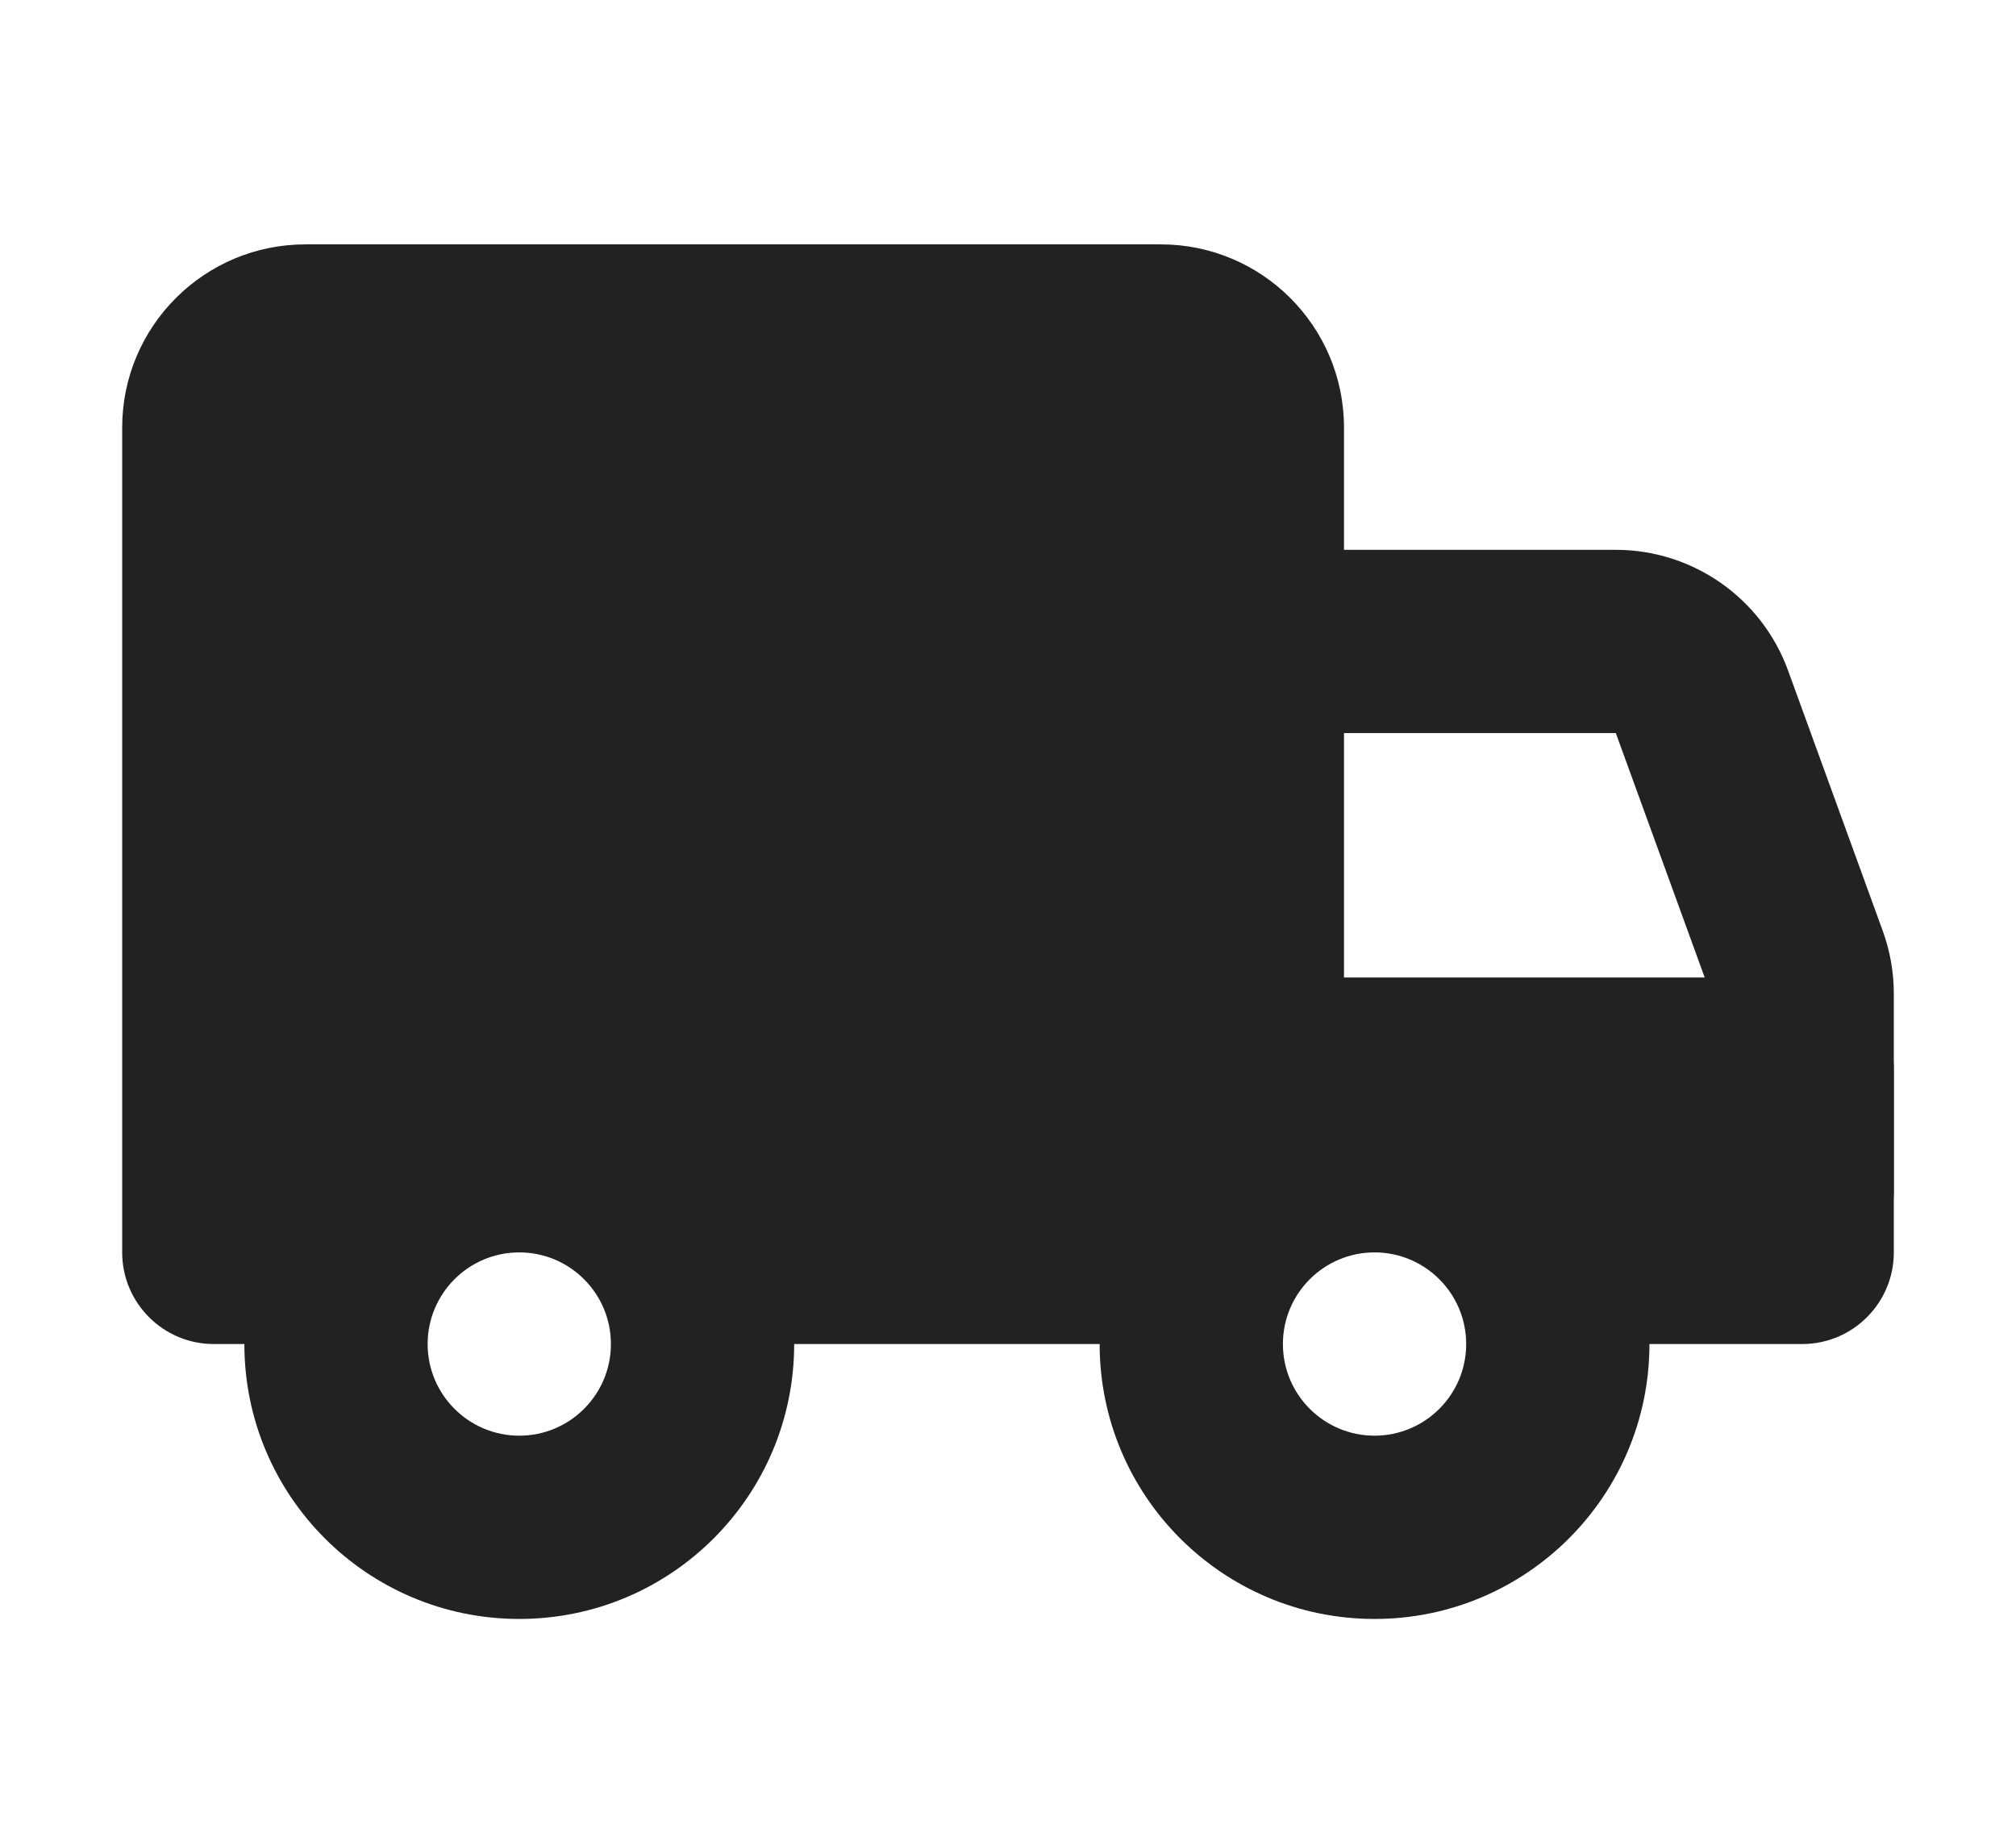 <svg width="33" height="30" viewBox="0 0 33 30" fill="none" xmlns="http://www.w3.org/2000/svg">
<path d="M29.5 19.5V16.264C29.5 16.089 29.469 15.916 29.41 15.752L27.859 11.487C27.643 10.895 27.08 10.5 26.449 10.5H21.5" stroke="#222222" stroke-width="3" stroke-linecap="round" stroke-linejoin="round"/>
<path fill-rule="evenodd" clip-rule="evenodd" d="M5 4C3.343 4 2 5.343 2 7V20.5C2 21.328 2.672 22 3.5 22H4C4 24.485 6.015 26.5 8.5 26.5C10.985 26.5 13 24.485 13 22H18C18 24.485 20.015 26.5 22.5 26.5C24.985 26.5 27 24.485 27 22H29.5C30.328 22 31 21.328 31 20.5V17.5C31 16.672 30.328 16 29.5 16H22V7C22 5.343 20.657 4 19 4H5ZM8.5 20.5C7.672 20.5 7 21.172 7 22C7 22.828 7.672 23.5 8.5 23.5C9.328 23.5 10 22.828 10 22C10 21.172 9.328 20.5 8.5 20.5ZM21 22C21 21.172 21.672 20.5 22.5 20.5C23.328 20.5 24 21.172 24 22C24 22.828 23.328 23.5 22.5 23.5C21.672 23.5 21 22.828 21 22Z" fill="#222222"/>
</svg>
